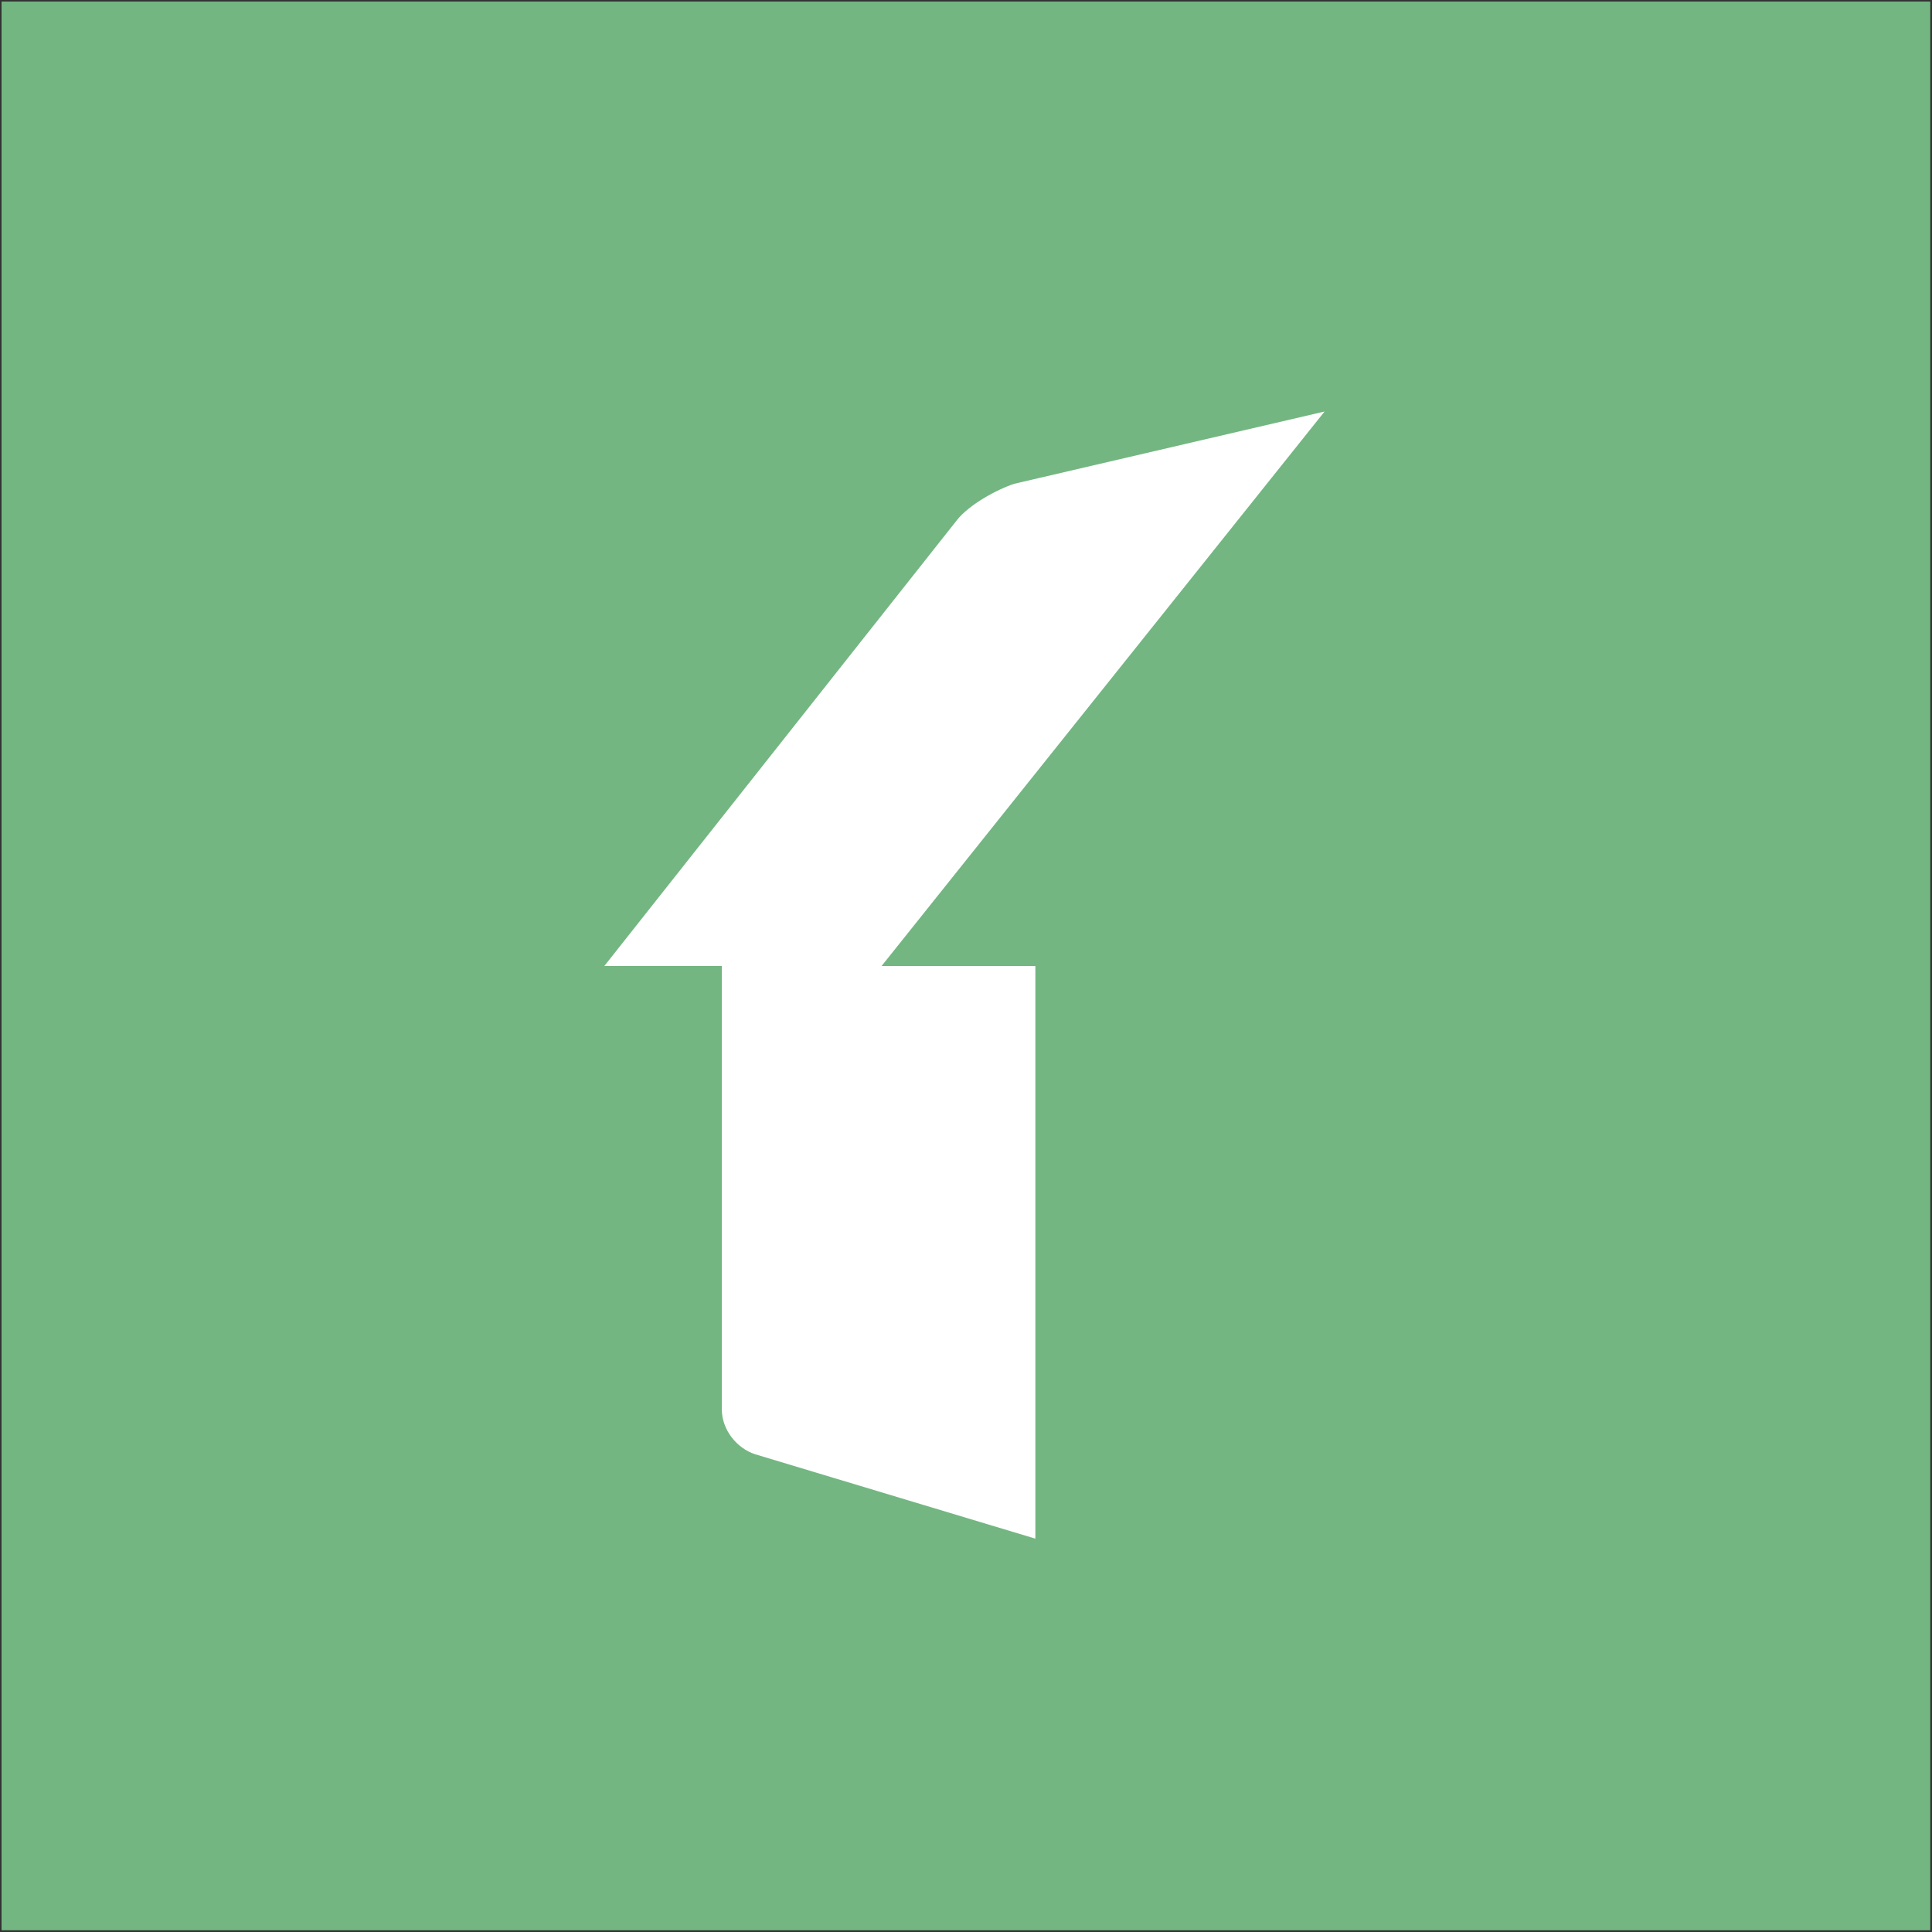 <?xml version="1.0" encoding="utf-8"?>
<!-- Generator: Adobe Illustrator 23.0.1, SVG Export Plug-In . SVG Version: 6.00 Build 0)  -->
<svg version="1.1" id="Layer_1" xmlns="http://www.w3.org/2000/svg" xmlns:xlink="http://www.w3.org/1999/xlink" x="0px" y="0px"
	 viewBox="0 0 1000 1000" style="enable-background:new 0 0 1000 1000;" xml:space="preserve">
<rect x="0" y="0" width="1000" height="1000" fill="#333333" stroke="none"/>
<style type="text/css">
	.st0{fill-rule:evenodd;clip-rule:evenodd;fill:#73B681;}
	.st1{fill-rule:evenodd;clip-rule:evenodd;fill:#FFFFFF;}
</style>
<g>
	<path class="st0" d="M0.8,0.8h998.3v998.3H0.8V0.8z"/>
	<path class="st1" d="M685.6,213L525,250.4c-9.4,3.1-23.4,10.9-29.6,18.7L312.8,500h60.8v229.3c0,10.9,7.8,20.3,17.2,23.4
		l145.1,43.7V500h-79.6L685.6,213L685.6,213z"/>
</g>
</svg>
